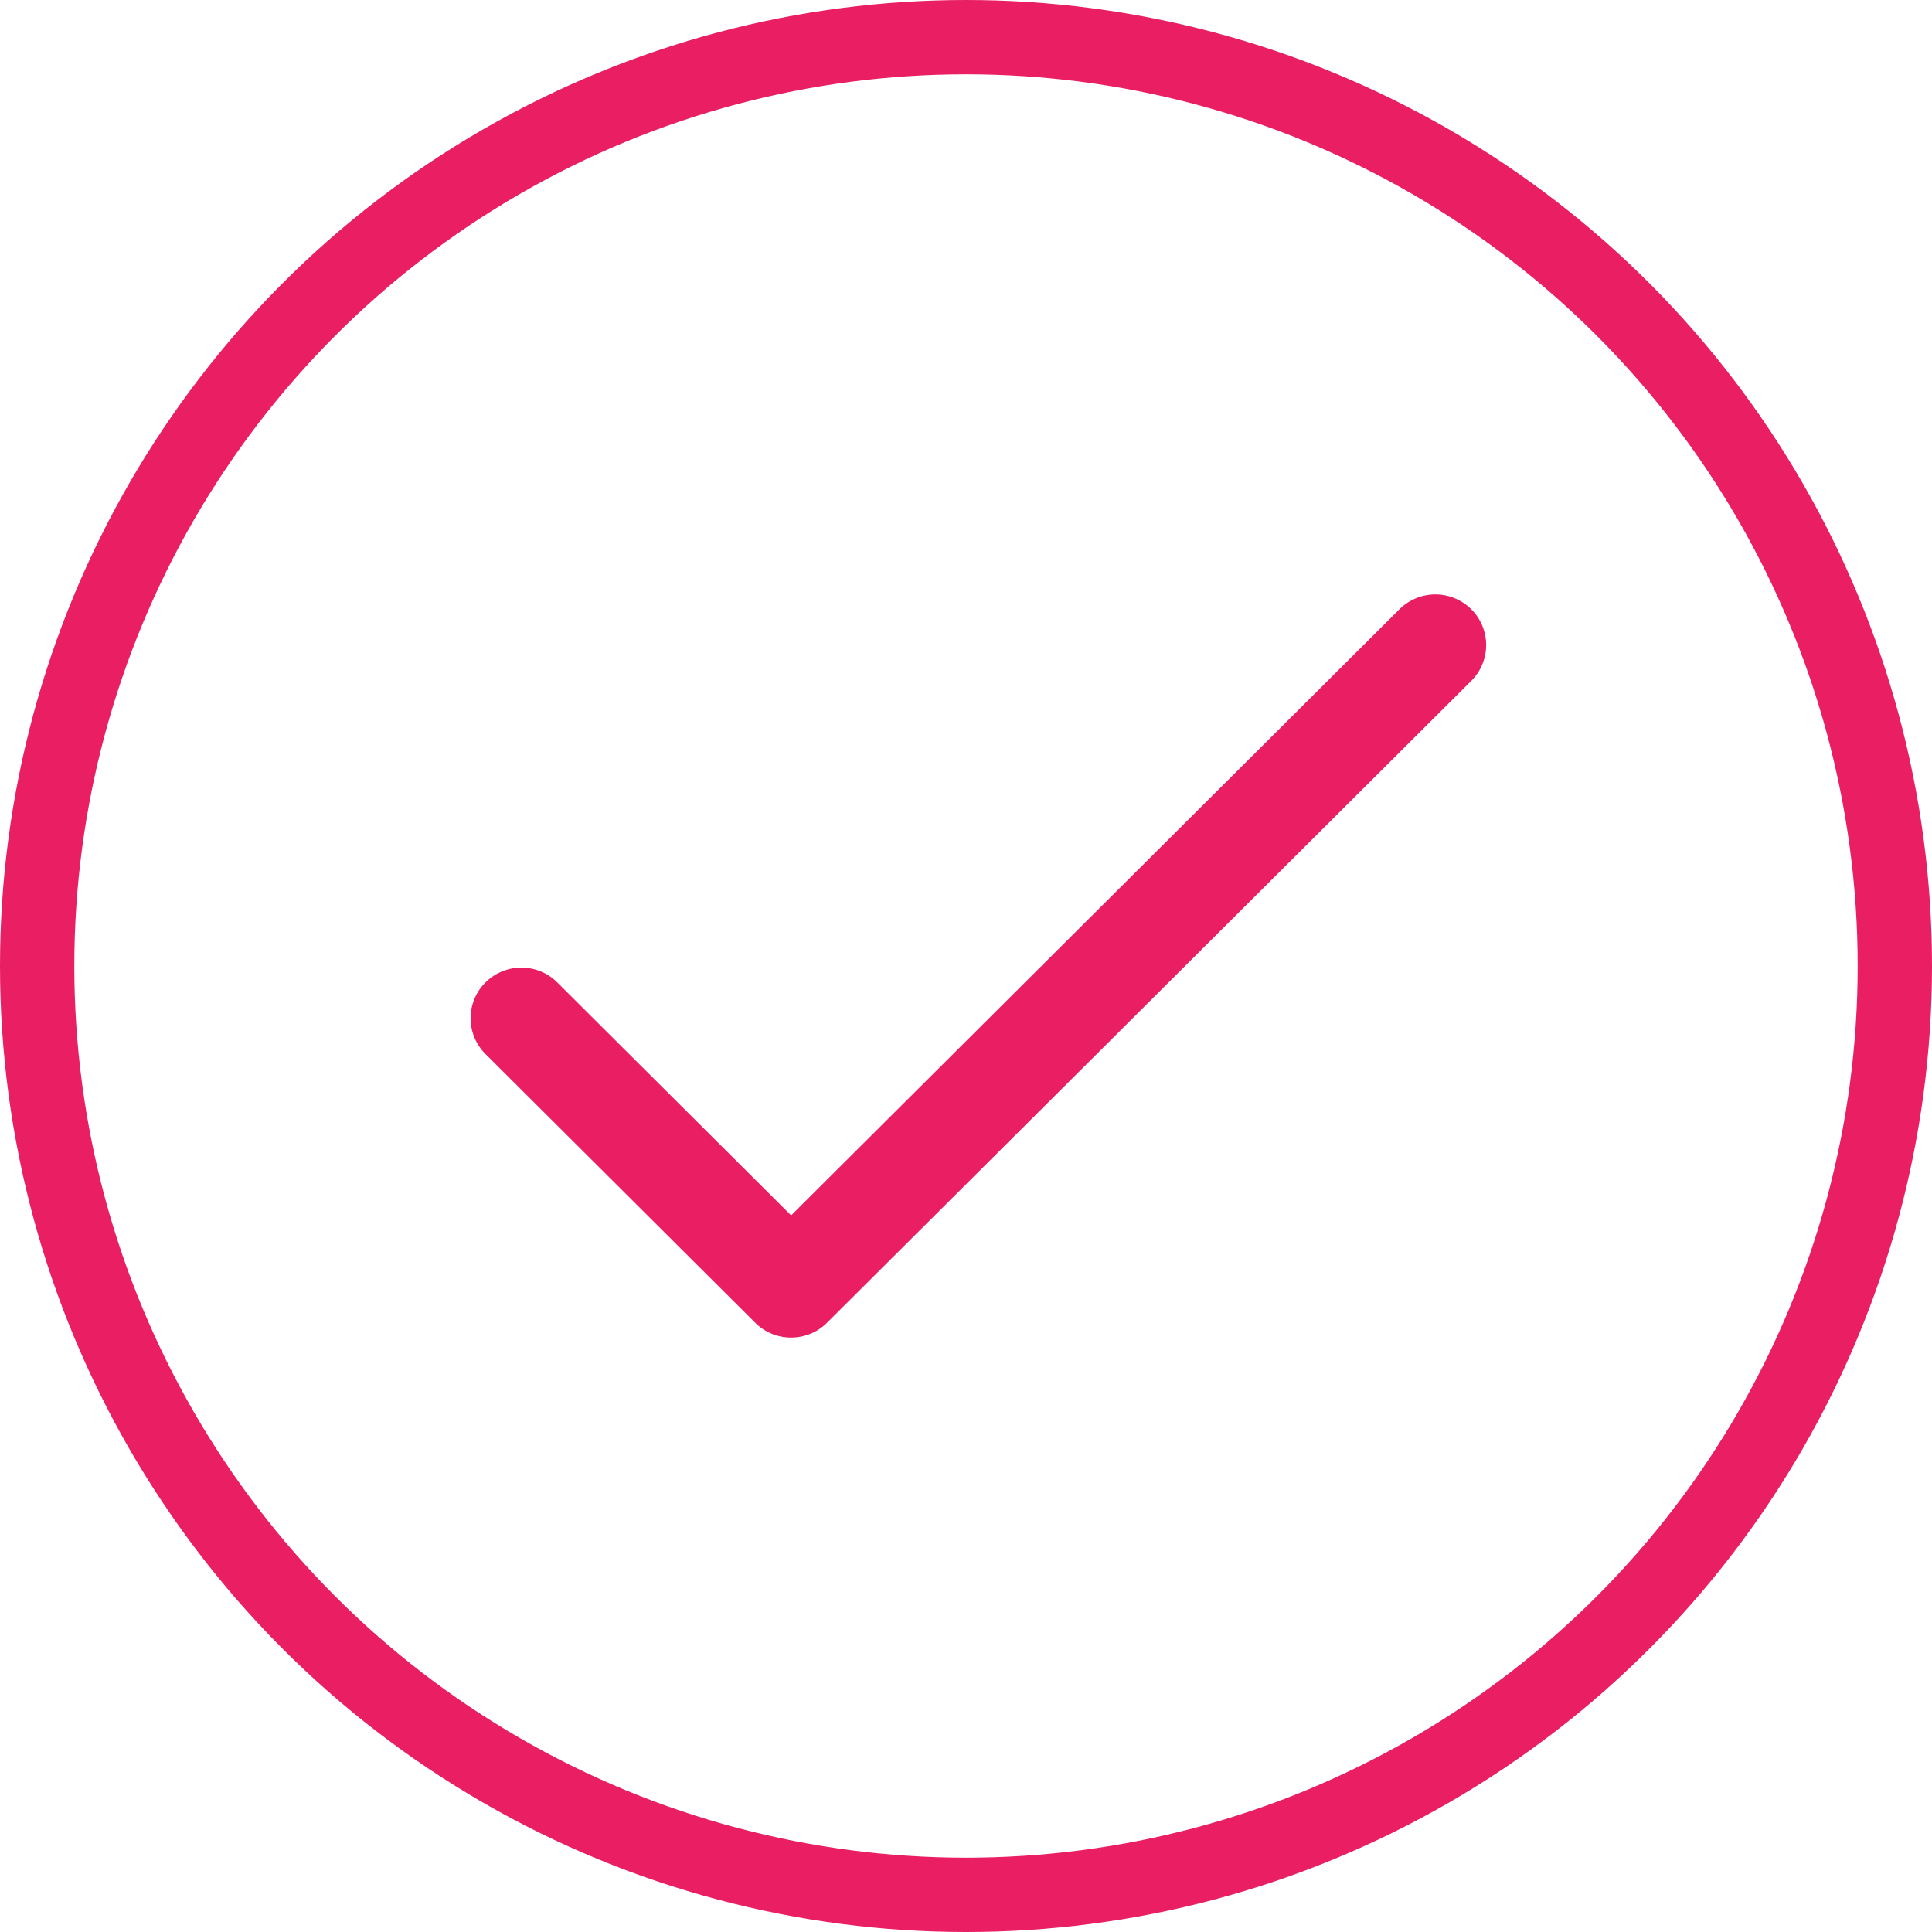 <svg width="78" height="78" xmlns="http://www.w3.org/2000/svg"><g fill="none" fill-rule="evenodd"><circle stroke="#E91E63" stroke-width="3" cx="39" cy="39" r="37.5"/><path d="M59.4 24.598a2.055 2.055 0 00-2.9 0L31.94 49.07l-9.44-9.406a2.055 2.055 0 00-2.9 0c-.8.798-.8 2.091 0 2.889l10.89 10.85c.8.798 2.1.797 2.9 0L59.4 27.487c.8-.798.8-2.091 0-2.889z" fill="#E91E63" fill-rule="nonzero"/></g></svg>
